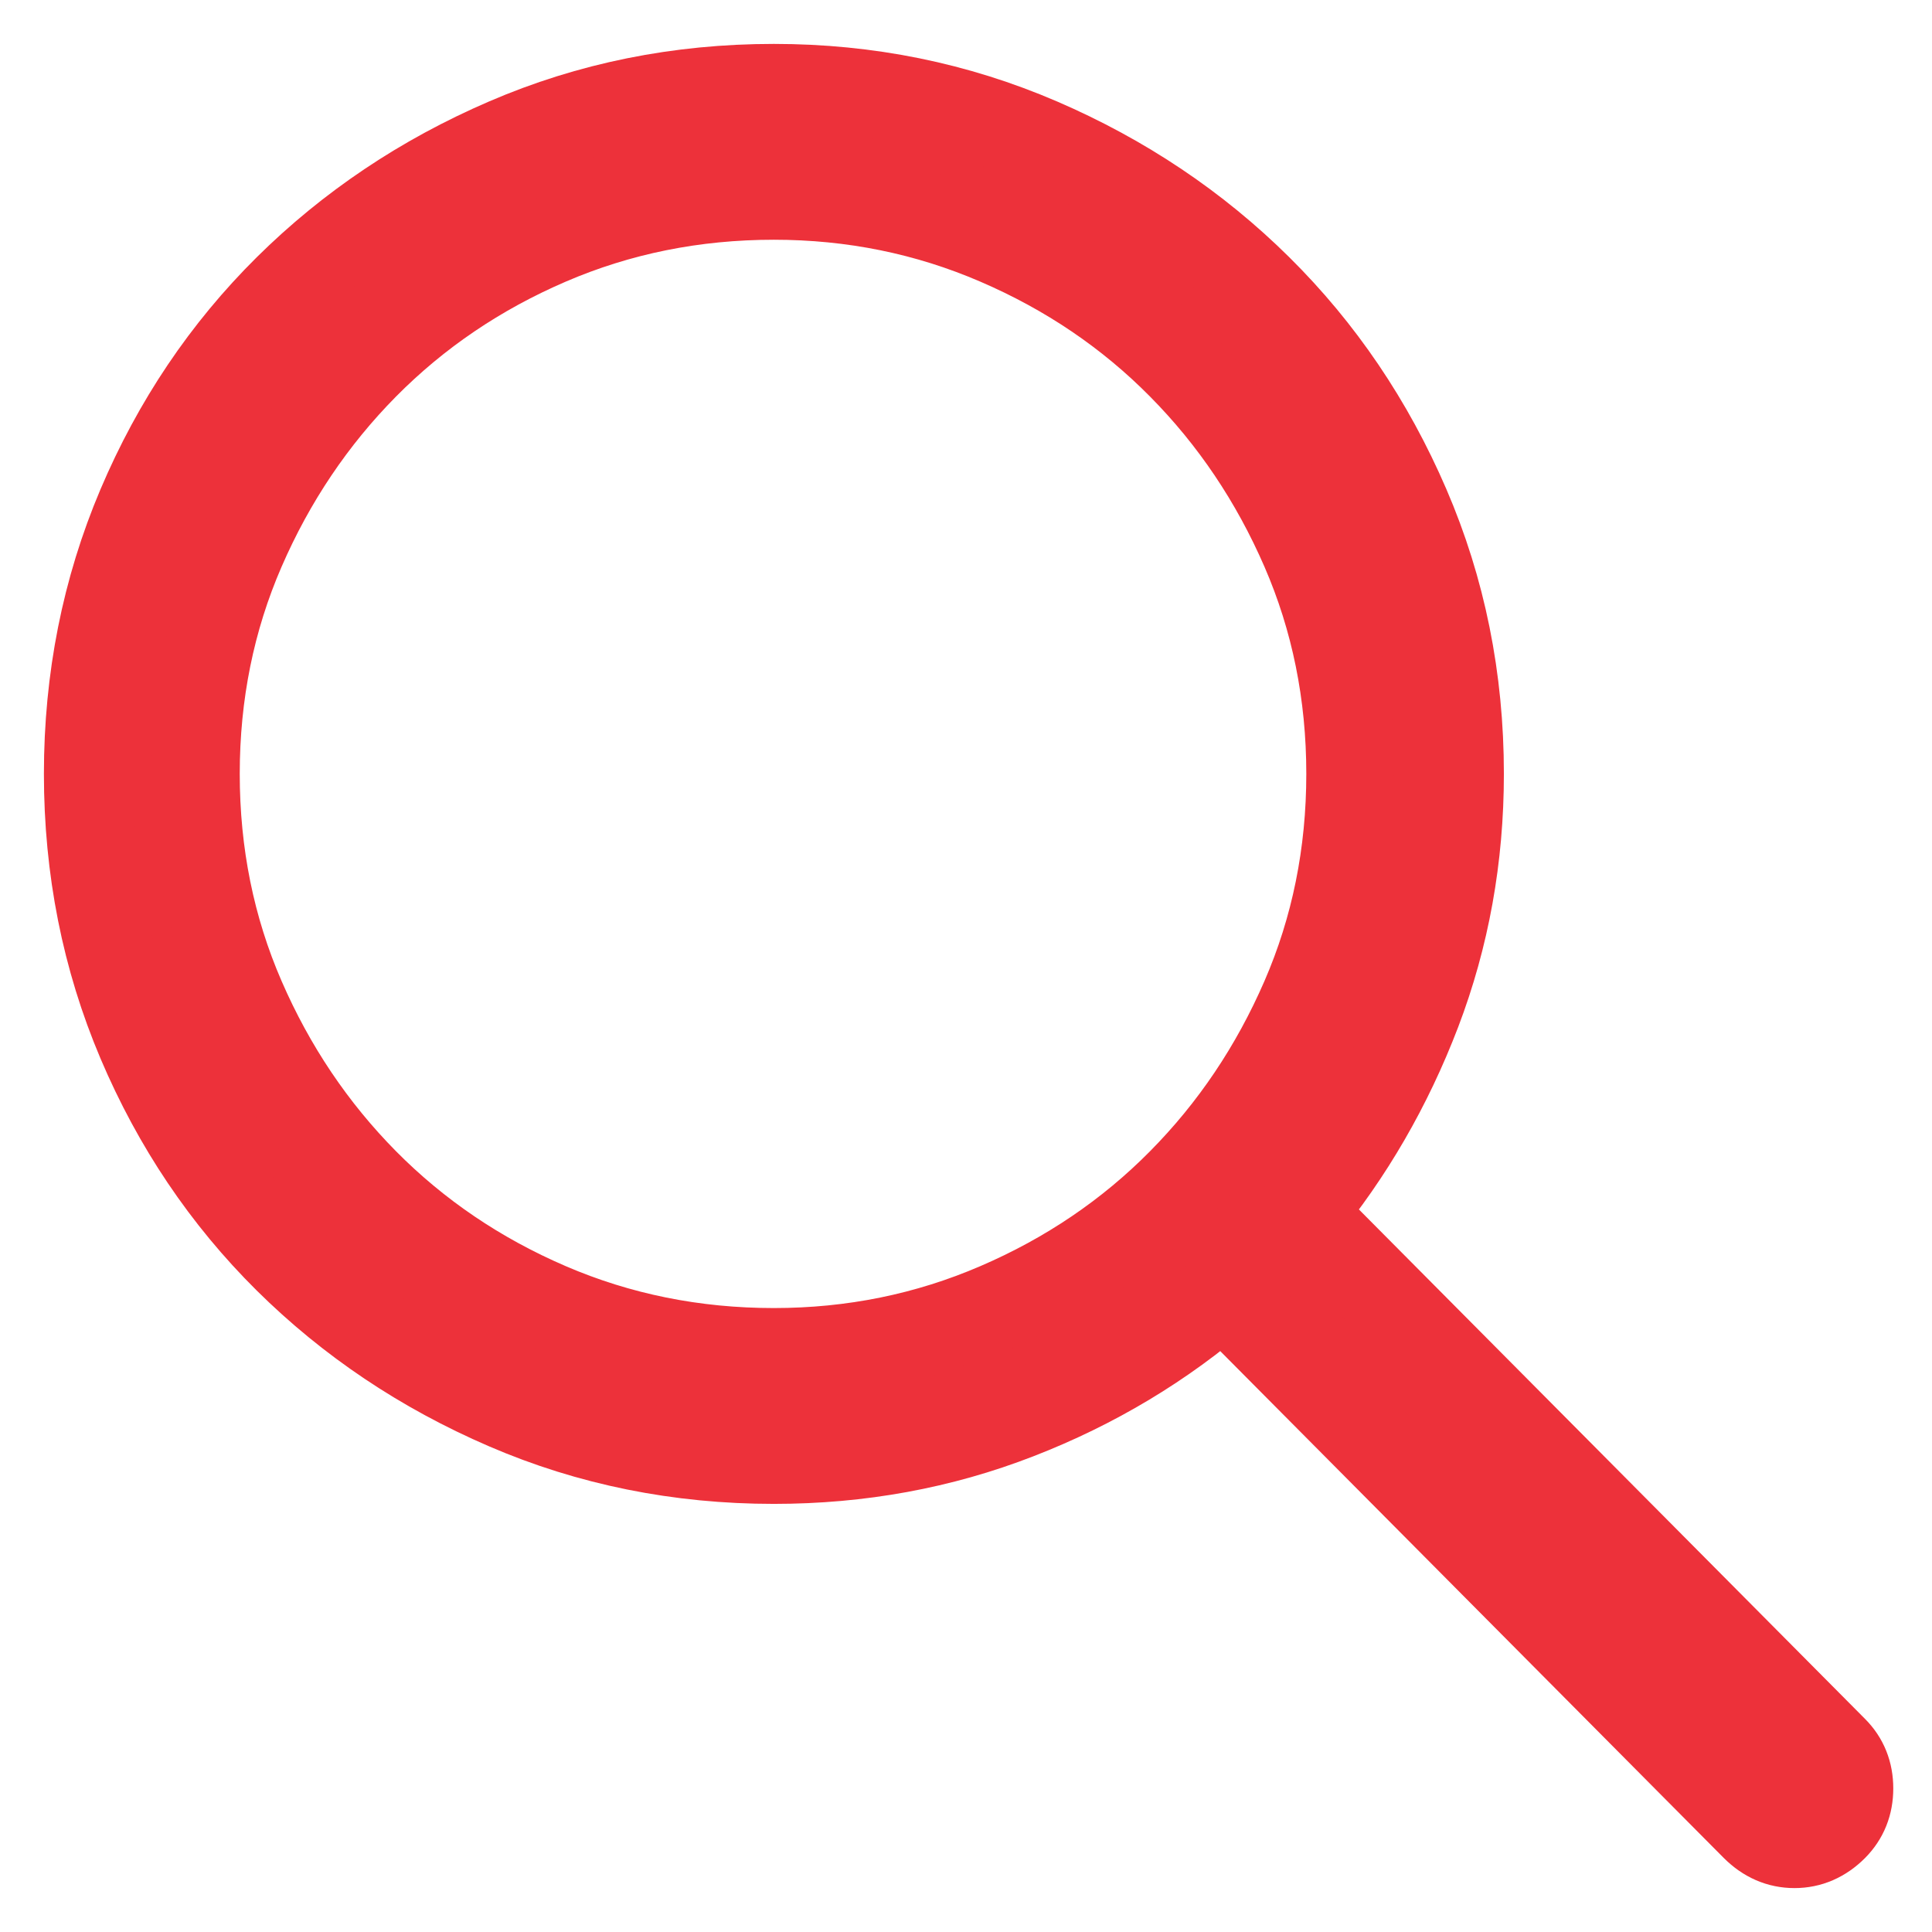 <?xml version="1.0" encoding="UTF-8"?>
<svg width="22px" height="22px" viewBox="0 0 22 22" version="1.1" xmlns="http://www.w3.org/2000/svg" xmlns:xlink="http://www.w3.org/1999/xlink">
    <!-- Generator: Sketch 46.2 (44496) - http://www.bohemiancoding.com/sketch -->
    <title>Magnifier - simple-line-icons</title>
    <desc>Created with Sketch.</desc>
    <defs></defs>
    <g id="Symbols" stroke="none" stroke-width="1" fill="none" fill-rule="evenodd">
        <g id="header-hover" transform="translate(-1098, -42)" stroke="#ED313A" fill="#ED313A">
            <path d="M1118.883,61.926 C1119,62.043 1119.059,62.189 1119.059,62.365 C1119.059,62.541 1119,62.687 1118.883,62.805 C1118.753,62.935 1118.603,63 1118.434,63 C1118.264,63 1118.115,62.935 1117.984,62.805 L1111.93,56.711 C1111.24,57.31 1110.458,57.779 1109.586,58.117 C1108.714,58.456 1107.789,58.625 1106.812,58.625 C1105.732,58.625 1104.716,58.42 1103.766,58.01 C1102.815,57.6 1101.985,57.043 1101.275,56.34 C1100.566,55.637 1100.009,54.81 1099.605,53.859 C1099.202,52.909 1099,51.893 1099,50.812 C1099,49.732 1099.202,48.716 1099.605,47.766 C1100.009,46.815 1100.566,45.988 1101.275,45.285 C1101.985,44.582 1102.815,44.025 1103.766,43.615 C1104.716,43.205 1105.732,43 1106.812,43 C1107.88,43 1108.889,43.205 1109.84,43.615 C1110.79,44.025 1111.62,44.582 1112.33,45.285 C1113.04,45.988 1113.6,46.815 1114.01,47.766 C1114.42,48.716 1114.625,49.732 1114.625,50.812 C1114.625,51.763 1114.462,52.665 1114.137,53.518 C1113.811,54.37 1113.368,55.135 1112.809,55.812 L1118.883,61.926 Z M1106.812,57.395 C1107.711,57.395 1108.561,57.222 1109.361,56.877 C1110.162,56.532 1110.859,56.06 1111.451,55.461 C1112.044,54.862 1112.512,54.165 1112.857,53.371 C1113.202,52.577 1113.375,51.724 1113.375,50.812 C1113.375,49.901 1113.202,49.048 1112.857,48.254 C1112.512,47.46 1112.044,46.763 1111.451,46.164 C1110.859,45.565 1110.162,45.093 1109.361,44.748 C1108.561,44.403 1107.711,44.23 1106.812,44.23 C1105.901,44.23 1105.045,44.403 1104.244,44.748 C1103.443,45.093 1102.747,45.565 1102.154,46.164 C1101.562,46.763 1101.093,47.46 1100.748,48.254 C1100.403,49.048 1100.23,49.901 1100.23,50.812 C1100.23,51.724 1100.403,52.577 1100.748,53.371 C1101.093,54.165 1101.562,54.862 1102.154,55.461 C1102.747,56.06 1103.443,56.532 1104.244,56.877 C1105.045,57.222 1105.901,57.395 1106.812,57.395 Z" id="Magnifier---simple-line-icons"></path>
        </g>
    </g>
</svg>